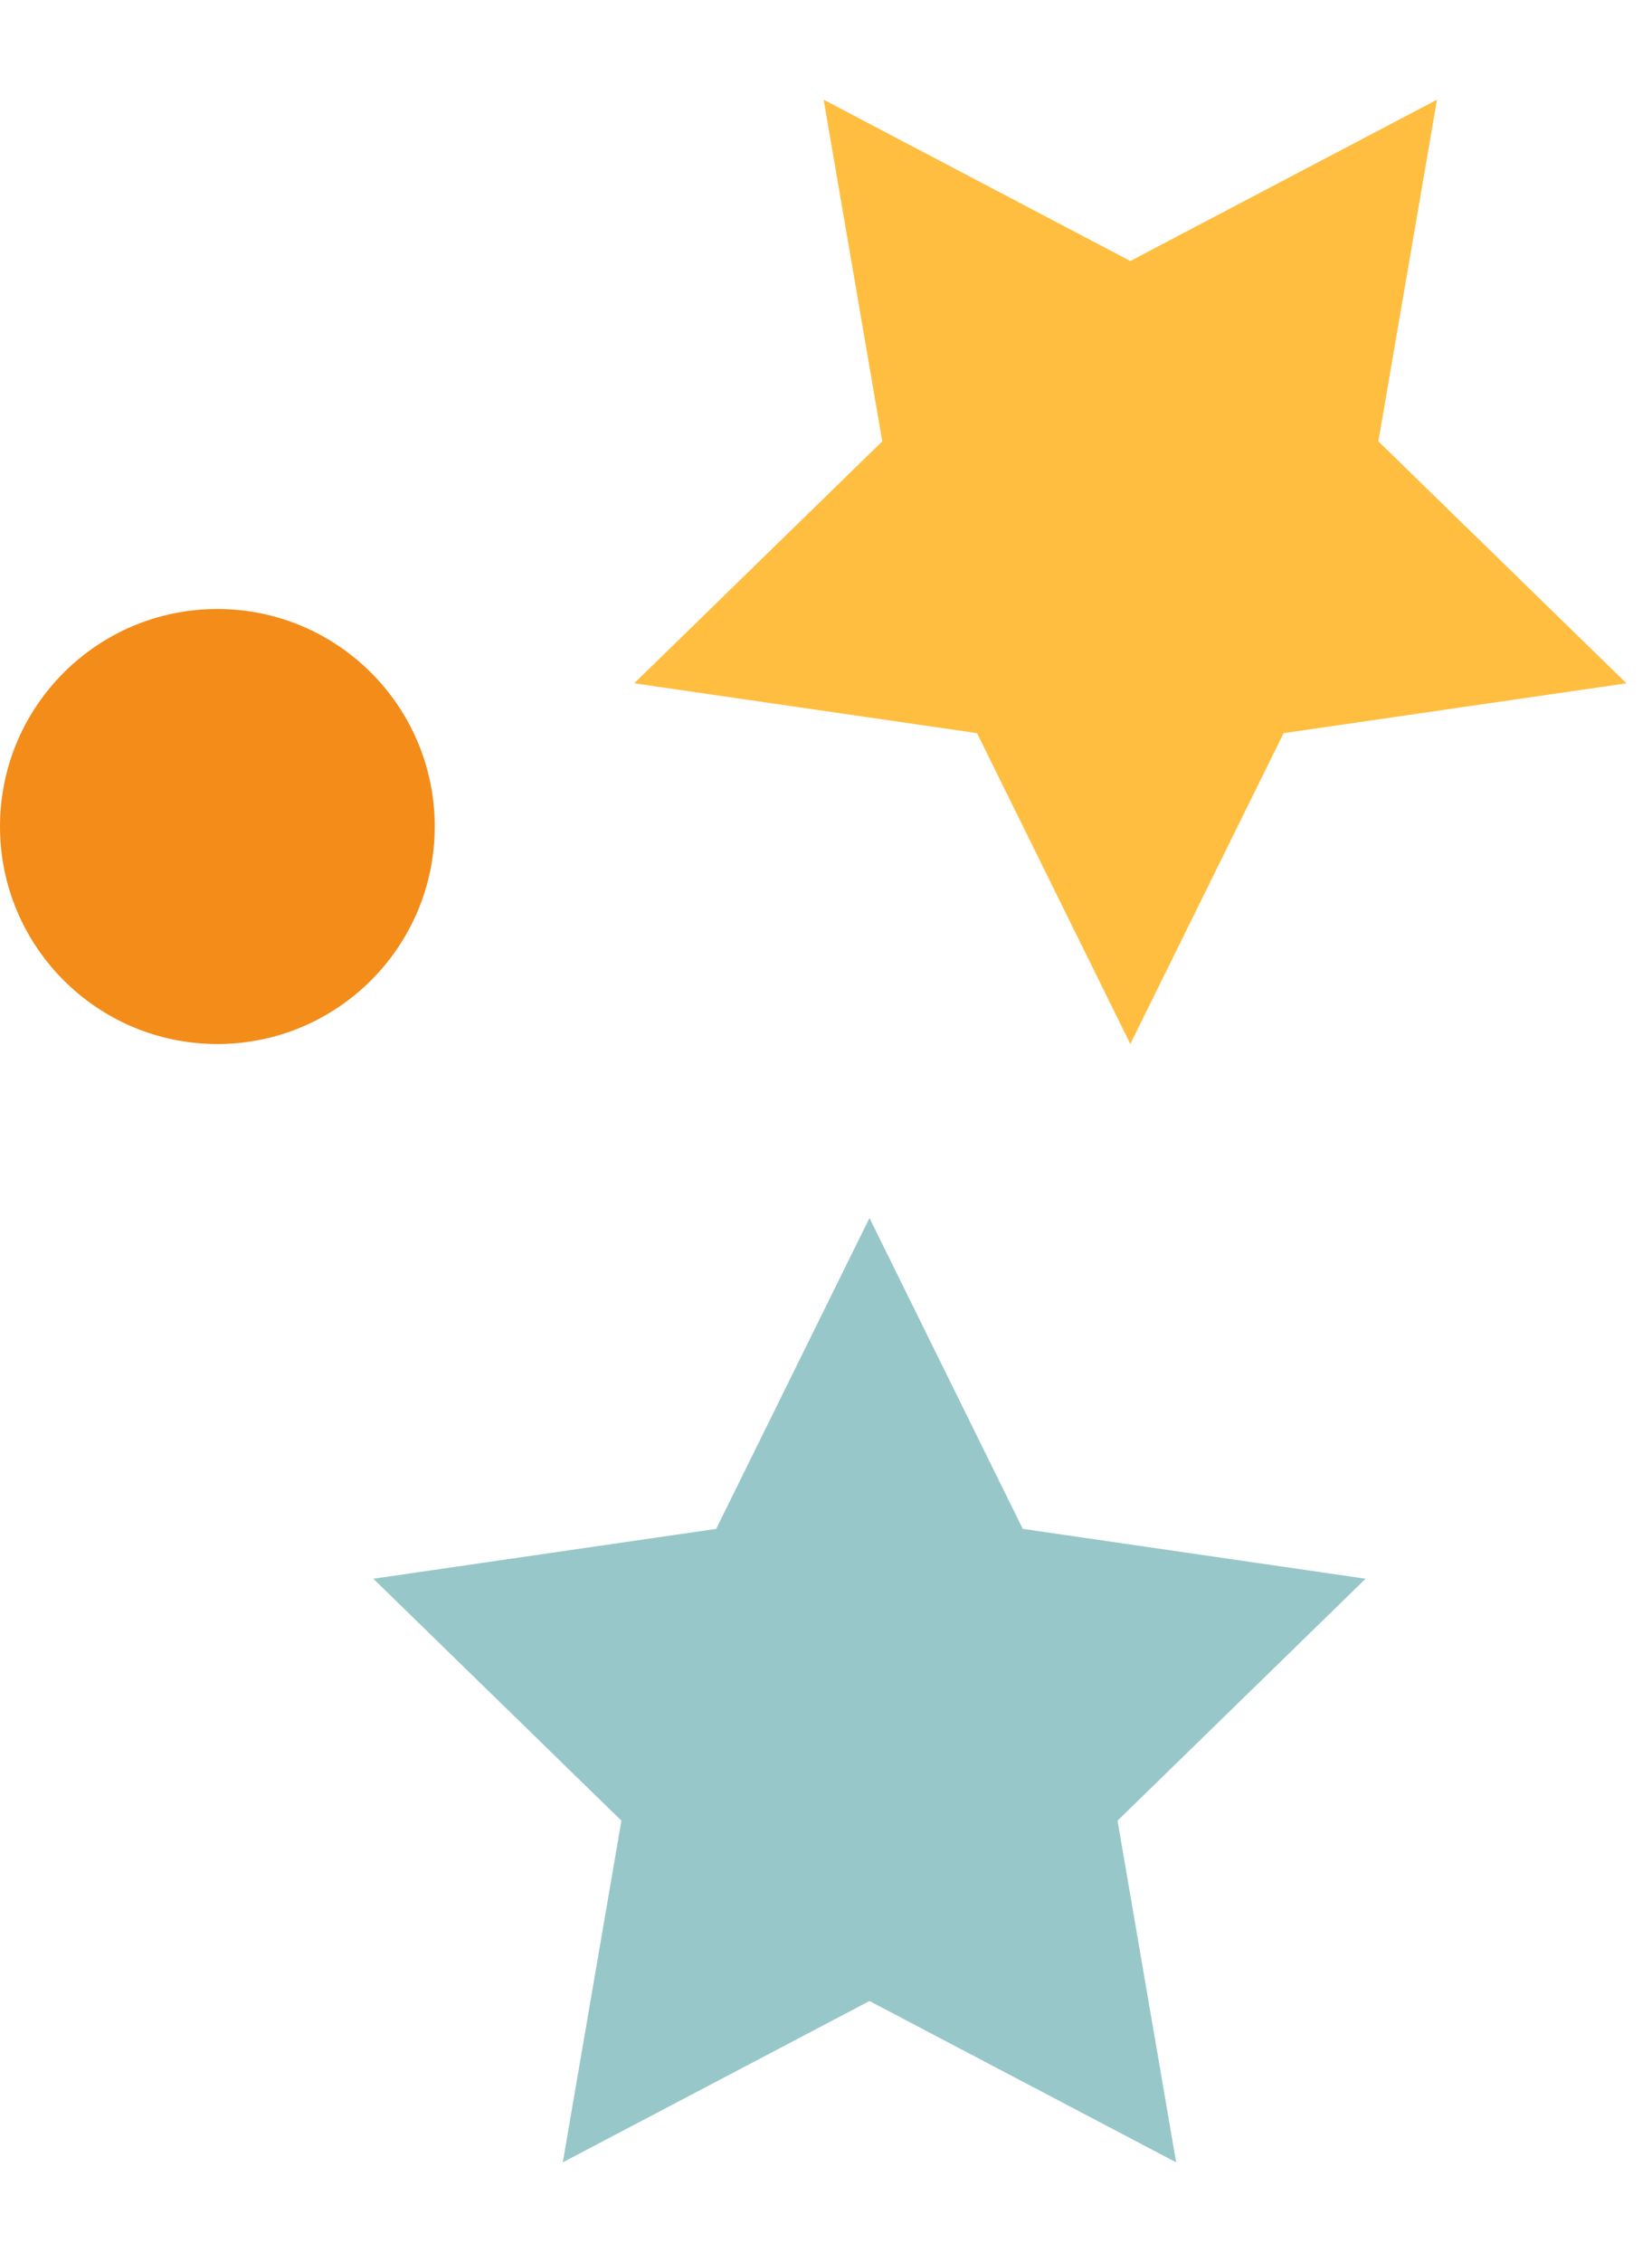 <svg width="19" height="26" viewBox="0 0 19 26" fill="none" xmlns="http://www.w3.org/2000/svg">
<path d="M10 14L11.763 17.573L15.706 18.146L12.853 20.927L13.527 24.854L10 23L6.473 24.854L7.147 20.927L4.294 18.146L8.237 17.573L10 14Z" fill="#97C7C9"/>
<path d="M13 12L14.763 8.427L18.706 7.854L15.853 5.073L16.527 1.146L13 3L9.473 1.146L10.147 5.073L7.294 7.854L11.237 8.427L13 12Z" fill="#FFBE40"/>
<circle cx="2.5" cy="9.5" r="2.5" fill="#F38C19"/>
</svg>
